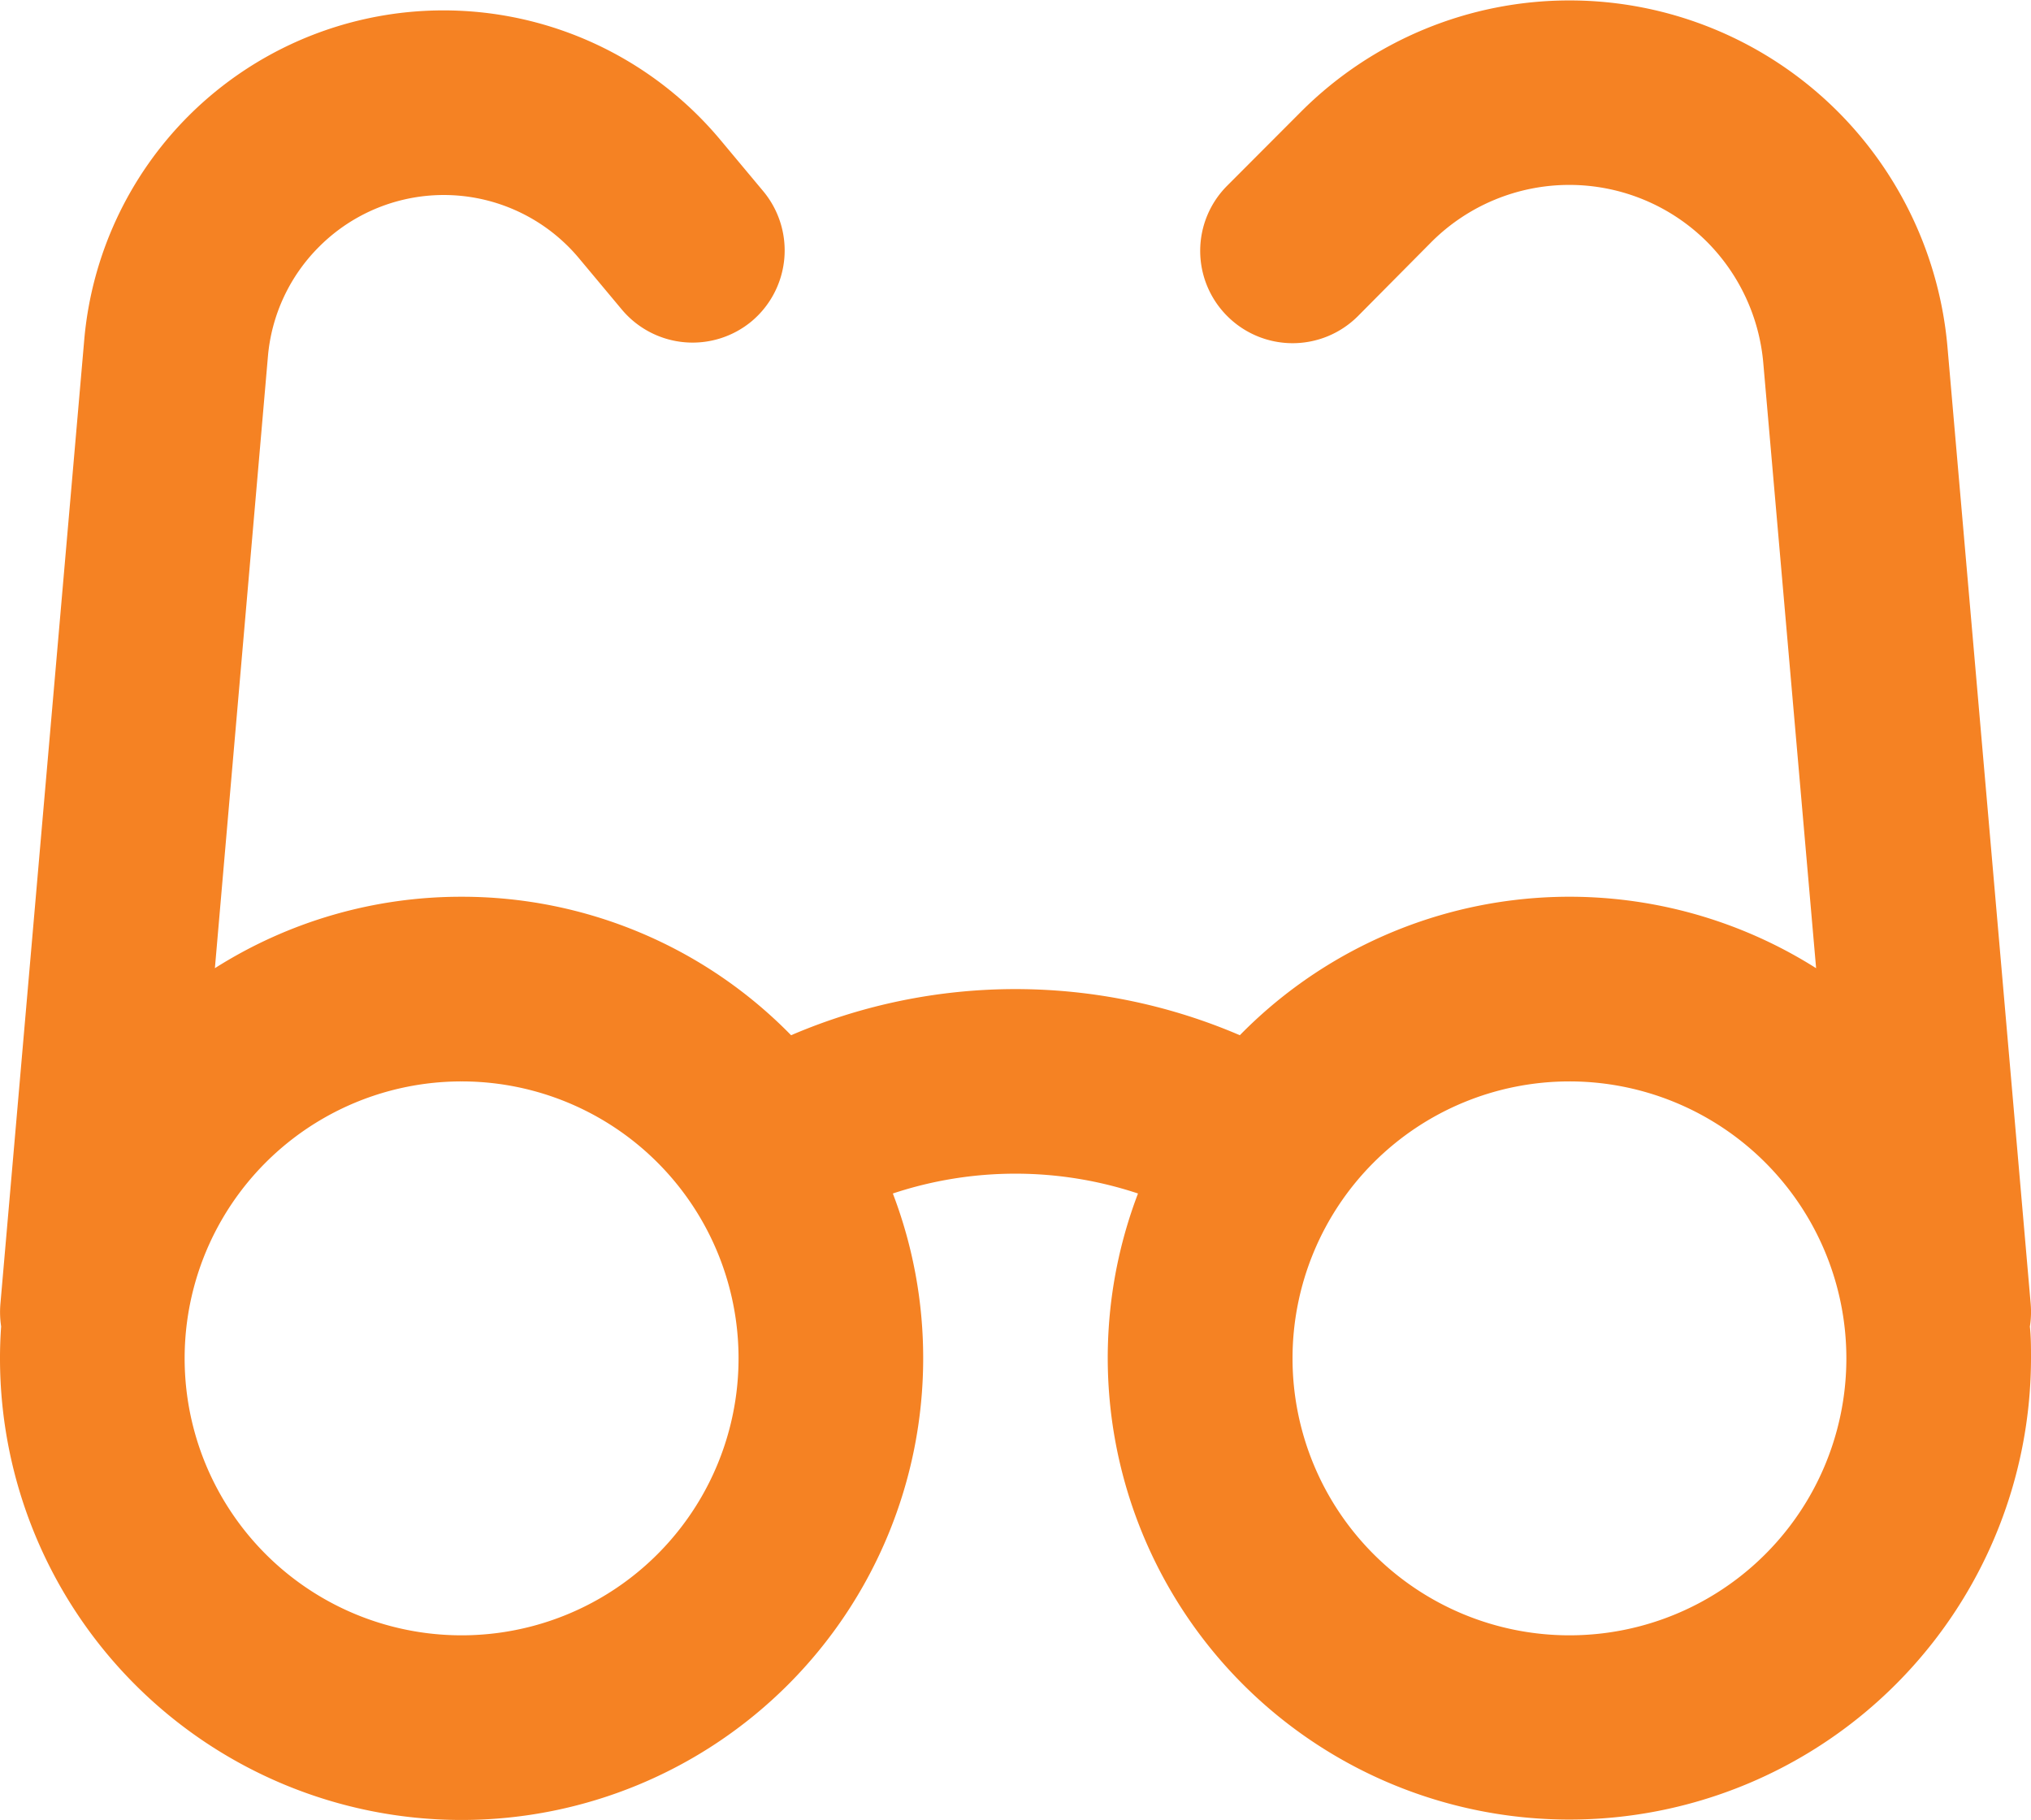 <svg id="Group_960" data-name="Group 960" xmlns="http://www.w3.org/2000/svg" xmlns:xlink="http://www.w3.org/1999/xlink" width="26.785" height="24" viewBox="0 0 26.785 24">
  <defs>
    <clipPath id="clip-path">
      <path id="Path_351" data-name="Path 351" d="M0,9.2H26.785v-24H0Z" transform="translate(0 14.802)" fill="#f58223"/>
    </clipPath>
  </defs>
  <g id="Group_959" data-name="Group 959" clip-path="url(#clip-path)">
    <g id="Group_958" data-name="Group 958" transform="translate(0 0)">
      <path id="Path_350" data-name="Path 350" d="M10.26,6.7a1.262,1.262,0,0,0,.01-.293L9.172-6.217a5.012,5.012,0,0,0-1.446-3.1,5.005,5.005,0,0,0-7.077,0l-.974.976a1.215,1.215,0,0,0,0,1.722,1.218,1.218,0,0,0,1.722,0L2.37-7.6A2.572,2.572,0,0,1,6-7.6a2.583,2.583,0,0,1,.743,1.594L7.44,1.979a6.087,6.087,0,0,0-7.6.884,7.5,7.5,0,0,0-5.918,0,6.067,6.067,0,0,0-4.345-1.826,6.056,6.056,0,0,0-3.254.942l.7-8.074A2.326,2.326,0,0,1-12.3-7.537a2.323,2.323,0,0,1,3.426.156l.563.674A1.218,1.218,0,0,0-6.6-6.55a1.22,1.22,0,0,0,.156-1.715l-.563-.674a4.758,4.758,0,0,0-7.019-.319A4.764,4.764,0,0,0-15.4-6.307L-16.506,6.41a1.262,1.262,0,0,0,.01.293c-.01.139-.015.279-.015.42a6.088,6.088,0,0,0,6.088,6.088A6.088,6.088,0,0,0-4.336,7.123a6.074,6.074,0,0,0-.4-2.173,5.128,5.128,0,0,1,3.233,0A6.088,6.088,0,1,0,10.274,7.123c0-.141,0-.28-.015-.42m-20.682,4.073a3.652,3.652,0,0,1-3.653-3.653,3.651,3.651,0,0,1,3.653-3.651A3.651,3.651,0,0,1-6.771,7.123a3.651,3.651,0,0,1-3.651,3.653m14.609,0A3.652,3.652,0,1,1,7.839,7.123a3.651,3.651,0,0,1-3.653,3.653" transform="translate(16.511 10.788)" fill="#f58223"/>
    </g>
  </g>
</svg>
